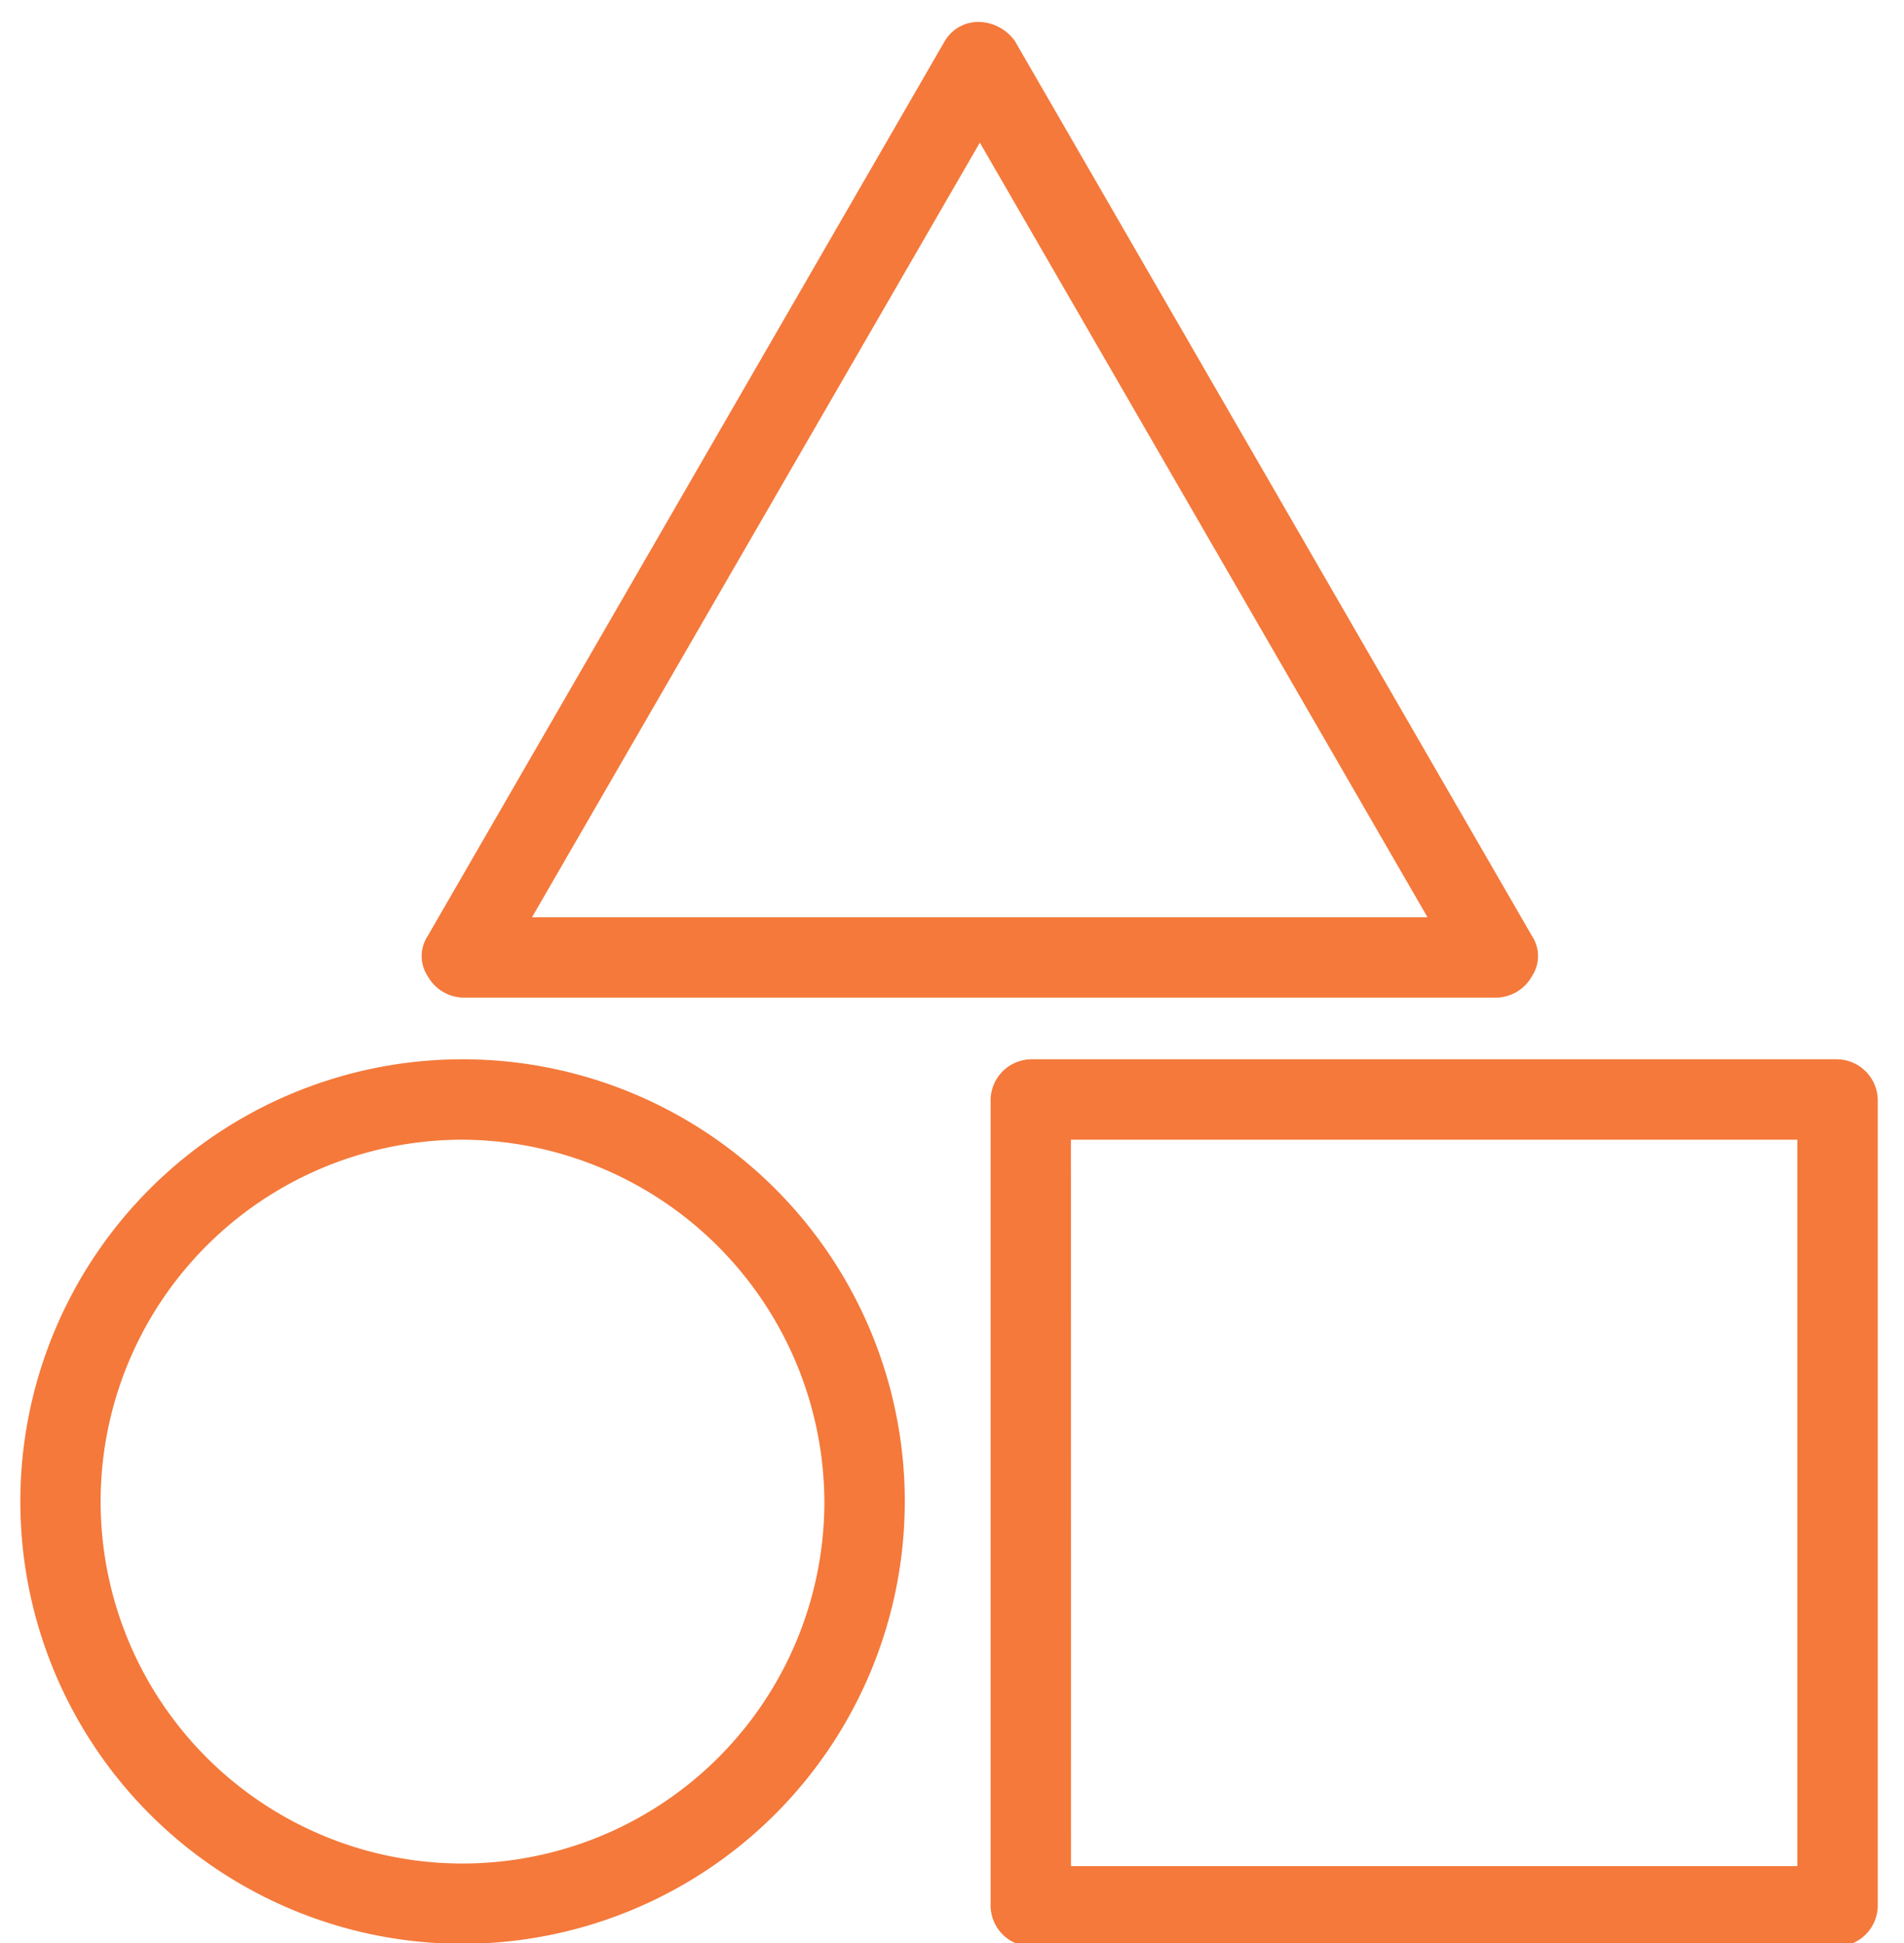 <svg id="Layer_1" data-name="Layer 1" xmlns="http://www.w3.org/2000/svg" viewBox="0 0 309.74 316.1"><defs><style>.cls-1{fill:#f4793b;}</style></defs><path class="cls-1" d="M243.55,162.28H75.25a6.81,6.81,0,0,1-5.67-3.49,5.93,5.93,0,0,1,0-6.54L153.73,6.62a6.36,6.36,0,0,1,5.67-3.05,7.47,7.47,0,0,1,5.67,3.05l84.15,145.63a5.93,5.93,0,0,1,0,6.54,6.78,6.78,0,0,1-5.66,3.49Zm-157-13.08H232.22l-72.82-126Z"/><path class="cls-1" d="M298.93,316.63H167.69a6.7,6.7,0,0,1-6.54-6.54V178.85a6.7,6.7,0,0,1,6.54-6.54H298.93a6.71,6.71,0,0,1,6.54,6.54V310.09a6.7,6.7,0,0,1-6.54,6.54Zm-124.7-13.08H292.39V185.39H174.22Z"/><path class="cls-1" d="M75.25,316.19a71.94,71.94,0,1,1,71.94-71.94,72,72,0,0,1-71.94,71.94Zm0-130.8a58.87,58.87,0,1,0,58.86,58.86,59.17,59.17,0,0,0-58.86-58.86Z"/></svg>
